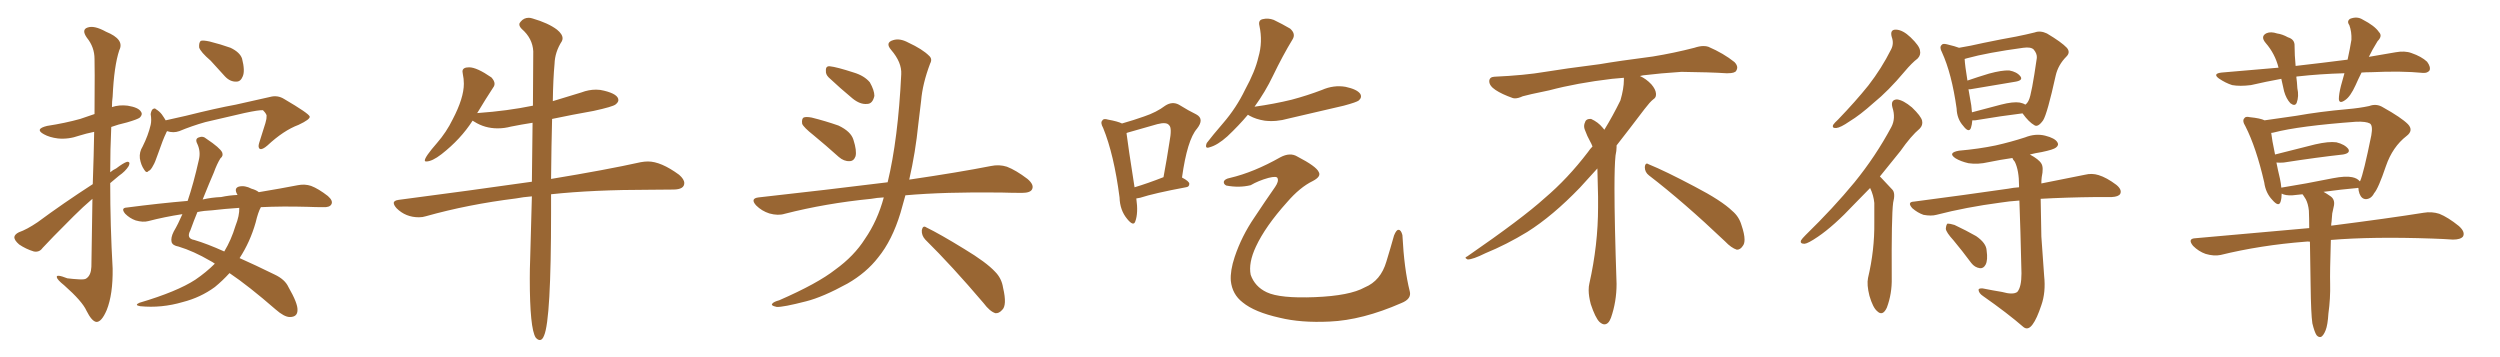 <svg xmlns="http://www.w3.org/2000/svg" xmlns:xlink="http://www.w3.org/1999/xlink" width="1050" height="150"><path fill="#996633" padding="10" d="M38.96 77.34L38.96 77.34Q39.40 64.75 39.55 55.37L39.55 55.37Q36.04 56.10 33.25 56.98L33.25 56.98Q28.71 58.59 24.32 58.15L24.32 58.15Q20.80 57.71 18.46 56.40L18.46 56.40Q14.36 54.20 19.78 52.88L19.78 52.88Q27.39 51.71 33.69 49.95L33.69 49.95Q36.62 48.93 39.70 47.90L39.70 47.90Q39.84 27.10 39.70 24.76L39.70 24.76Q39.70 19.78 36.47 15.82L36.47 15.82Q34.13 12.45 36.77 11.57L36.77 11.57Q39.55 10.55 44.53 13.33L44.53 13.33Q52.44 16.55 50.10 21.09L50.10 21.09Q47.90 27.69 47.31 40.58L47.31 40.58Q47.02 42.63 47.02 44.97L47.02 44.97Q50.10 43.95 53.61 44.38L53.61 44.38Q58.15 45.12 59.18 46.88L59.18 46.88Q60.06 48.05 58.74 49.37L58.74 49.37Q57.86 50.10 53.32 51.42L53.32 51.42Q49.51 52.29 46.73 53.32L46.73 53.32Q46.29 62.70 46.29 72.36L46.29 72.36Q47.46 71.34 48.78 70.75L48.78 70.75Q51.86 68.41 53.32 67.97L53.32 67.97Q54.93 67.82 54.05 69.73L54.05 69.73Q52.73 71.92 49.95 73.83L49.95 73.83Q48.05 75.44 46.29 76.90L46.29 76.90Q46.29 94.78 47.31 112.79L47.31 112.79Q47.46 123.63 44.82 130.22L44.82 130.22Q42.63 135.35 40.43 135.21L40.43 135.21Q38.53 134.91 36.33 130.52L36.33 130.52Q34.57 126.56 26.95 119.82L26.95 119.82Q24.02 117.48 23.88 116.46L23.88 116.46Q23.44 114.99 28.27 116.89L28.27 116.89Q30.62 117.19 33.25 117.33L33.25 117.33Q35.74 117.48 36.33 116.89L36.33 116.89Q38.23 115.58 38.38 112.06L38.38 112.06Q38.67 96.24 38.82 83.50L38.82 83.50Q34.86 86.87 30.91 90.82L30.91 90.82Q20.65 101.07 17.87 104.15L17.87 104.15Q16.55 106.05 14.21 105.62L14.21 105.62Q10.84 104.59 8.06 102.69L8.06 102.69Q6.01 100.93 6.01 99.61L6.01 99.61Q6.15 98.44 7.91 97.56L7.91 97.56Q11.28 96.39 15.82 93.31L15.82 93.31Q26.51 85.40 38.96 77.34ZM88.48 25.49L88.48 25.49Q84.23 21.83 83.64 19.92L83.64 19.92Q83.50 17.72 84.38 17.14L84.38 17.14Q85.40 16.85 88.04 17.43L88.04 17.43Q92.72 18.60 96.83 20.07L96.83 20.07Q100.78 21.97 101.66 24.61L101.66 24.61Q102.98 29.74 101.95 32.08L101.95 32.08Q101.07 34.28 99.32 34.28L99.32 34.28Q96.68 34.42 94.48 32.08L94.48 32.08Q91.26 28.56 88.48 25.49ZM70.17 55.08L70.17 55.08Q69.87 55.52 69.73 55.96L69.73 55.96Q68.55 58.30 66.36 64.60L66.36 64.60Q65.04 68.41 64.45 69.29L64.45 69.29Q63.28 71.63 62.40 71.78L62.40 71.78Q61.52 72.95 60.50 71.19L60.50 71.19Q59.18 69.29 58.74 66.50L58.74 66.50Q58.45 63.87 59.91 61.52L59.91 61.52Q62.26 56.84 63.28 52.44L63.28 52.44Q63.72 50.54 63.28 47.90L63.28 47.90Q63.57 46.29 64.16 45.85L64.16 45.85Q65.04 45.26 65.48 45.85L65.48 45.85Q66.94 46.73 67.97 48.05L67.97 48.05Q68.99 49.51 69.58 50.54L69.58 50.54Q73.97 49.51 78.08 48.63L78.08 48.63Q90.97 45.41 99.02 43.95L99.02 43.95Q107.08 42.19 113.38 40.72L113.38 40.72Q116.60 39.84 119.38 41.60L119.38 41.60Q129.64 47.61 130.08 48.93L130.08 48.93Q130.37 50.10 125.39 52.44L125.39 52.44Q119.09 54.79 112.35 61.08L112.35 61.08Q110.16 62.99 109.13 62.55L109.13 62.55Q108.25 61.96 108.84 60.06L108.84 60.06Q110.16 55.81 111.47 51.71L111.47 51.71Q112.06 49.66 111.91 49.07L111.91 49.07Q112.35 48.19 110.45 46.29L110.45 46.29Q108.84 46.14 102.69 47.46L102.69 47.46Q92.58 49.80 86.28 51.27L86.28 51.27Q80.57 52.88 75.29 55.08L75.29 55.08Q72.80 55.96 70.17 55.08ZM109.57 87.01L109.57 87.01Q108.40 89.06 107.37 93.46L107.37 93.46Q105.03 101.66 100.63 108.40L100.63 108.40Q107.23 111.33 115.28 115.28L115.28 115.28Q119.68 117.33 121.14 120.56L121.14 120.56Q125.10 127.44 124.95 130.22L124.95 130.22Q124.95 133.15 121.73 133.15L121.73 133.15Q119.38 133.15 115.72 129.93L115.72 129.93Q104.44 120.12 96.39 114.70L96.39 114.70Q93.46 117.92 90.23 120.56L90.23 120.56Q84.23 124.95 76.76 126.86L76.76 126.86Q67.82 129.49 58.89 128.61L58.89 128.61Q56.25 128.17 58.59 127.15L58.59 127.15Q74.41 122.46 82.03 117.48L82.03 117.48Q86.57 114.40 90.23 110.74L90.23 110.74Q89.21 110.01 88.33 109.57L88.33 109.57Q81.30 105.47 75 103.56L75 103.56Q72.51 103.13 72.07 101.66L72.07 101.66Q71.63 99.90 72.95 97.27L72.95 97.27Q74.85 94.04 76.61 89.94L76.61 89.94Q68.99 91.11 62.26 92.87L62.26 92.87Q60.06 93.46 56.98 92.58L56.98 92.58Q54.49 91.70 52.59 89.79L52.59 89.79Q50.54 87.30 53.32 87.16L53.32 87.16Q66.80 85.40 78.81 84.38L78.81 84.38Q81.30 77.05 83.50 67.24L83.50 67.24Q84.38 63.72 82.91 60.50L82.91 60.50Q81.74 58.30 83.50 57.71L83.50 57.71Q85.25 56.98 86.72 58.30L86.72 58.30Q92.43 62.11 93.31 64.01L93.31 64.01Q93.90 65.48 92.58 66.50L92.58 66.50Q91.11 68.85 89.79 72.51L89.79 72.51Q88.18 76.17 85.11 83.79L85.11 83.79Q88.92 82.91 92.87 82.76L92.87 82.76Q96.24 82.03 99.76 81.88L99.76 81.88Q99.46 81.15 99.32 81.01L99.32 81.01Q98.44 78.96 100.34 78.37L100.34 78.37Q102.83 77.78 105.62 79.25L105.62 79.25Q107.67 79.83 108.69 80.71L108.69 80.71Q118.36 79.10 125.10 77.78L125.10 77.78Q128.03 77.20 130.66 78.08L130.66 78.08Q133.74 79.25 137.70 82.32L137.70 82.32Q140.04 84.38 139.16 85.84L139.16 85.84Q138.43 87.16 135.64 87.01L135.64 87.01Q132.71 87.01 129.20 86.87L129.20 86.87Q118.36 86.57 109.57 87.01ZM89.06 88.33L89.06 88.33L89.06 88.33Q85.69 88.48 82.91 89.06L82.91 89.06Q81.45 92.58 79.98 96.68L79.98 96.68Q78.08 100.20 81.59 100.78L81.59 100.78Q87.01 102.39 94.19 105.62L94.19 105.62Q97.12 100.78 98.88 94.92L98.88 94.92Q100.63 90.53 100.49 87.30L100.49 87.30Q94.04 87.74 89.06 88.33ZM226.76 142.82L226.76 142.82Q227.78 142.82 228.52 140.92L228.52 140.92Q231.45 134.18 231.45 89.36L231.45 89.36L231.45 81.59Q249.02 79.69 273.49 79.69L273.49 79.69Q278.47 79.69 282.93 79.61Q287.40 79.54 287.40 76.90L287.40 76.90Q287.40 75.29 285.21 73.39L285.21 73.39Q277.59 67.82 272.17 67.82L272.17 67.82Q270.70 67.82 269.09 68.12L269.09 68.12Q254.59 71.34 231.45 75.15L231.45 75.15Q231.59 60.64 231.88 49.95L231.88 49.95Q240.23 48.19 249.32 46.58L249.32 46.58Q257.37 44.82 258.54 43.87Q259.72 42.92 259.72 42.04L259.72 42.04Q259.72 39.55 253.71 38.09L253.71 38.09Q252.10 37.65 250.34 37.65L250.34 37.65Q247.27 37.65 244.19 38.82L244.19 38.82L232.18 42.48Q232.32 33.11 232.91 26.81L232.91 26.81Q233.06 21.83 235.99 17.29L235.99 17.29Q236.28 16.70 236.28 16.11L236.28 16.11Q236.28 14.36 233.94 12.45L233.94 12.45Q230.27 9.67 223.68 7.76L223.68 7.76Q222.80 7.47 222.07 7.47L222.07 7.47Q220.02 7.47 218.70 9.08L218.70 9.08Q218.12 9.67 218.12 10.25L218.12 10.25Q218.12 11.13 219.14 12.16L219.14 12.16Q223.68 16.11 223.97 21.53L223.97 21.53L223.83 44.38Q213.13 46.58 200.83 47.46L200.83 47.46Q200.24 47.46 200.24 47.61L200.24 47.61L200.54 47.31Q204.05 41.46 207.13 36.77L207.13 36.77Q207.71 36.04 207.71 35.16L207.71 35.16Q207.71 33.98 206.40 32.52L206.40 32.52Q200.24 28.27 197.02 28.27L197.02 28.27Q194.24 28.27 194.24 30.03L194.24 30.03L194.38 31.05Q194.82 33.11 194.82 35.16L194.82 35.16Q194.82 41.16 190.14 50.10L190.14 50.10Q187.50 55.52 183.54 60.06L183.54 60.06Q178.42 65.92 178.42 67.38L178.42 67.38Q178.42 67.82 179.00 67.82L179.00 67.82Q181.49 67.82 185.45 64.75L185.45 64.75Q193.51 58.45 198.49 50.68L198.49 50.68L199.22 51.12Q203.61 53.91 209.03 53.91L209.03 53.91Q211.82 53.91 214.60 53.17L214.60 53.17Q218.99 52.29 223.68 51.56L223.68 51.56L223.39 76.32Q197.75 79.98 167.43 83.94L167.43 83.94Q165.38 84.23 165.38 85.25L165.38 85.25Q165.38 86.13 166.55 87.45L166.55 87.45Q170.36 91.26 175.93 91.26L175.93 91.26Q177.54 91.26 178.86 90.82L178.86 90.82Q196.58 85.84 216.65 83.35L216.65 83.35Q219.73 82.76 223.39 82.47L223.39 82.47L222.66 109.13Q222.51 112.94 222.51 117.04L222.51 117.04Q222.51 137.99 225 141.80L225 141.80Q225.88 142.82 226.76 142.82ZM341.75 56.84L341.75 56.84Q337.50 53.47 336.91 52.00L336.91 52.00Q336.62 49.95 337.50 49.37L337.50 49.37Q338.53 48.93 340.87 49.37L340.87 49.37Q346.73 50.83 352.15 52.73L352.15 52.73Q357.42 55.22 358.45 58.74L358.45 58.74Q359.91 63.28 359.33 65.63L359.33 65.63Q358.59 67.68 356.84 67.68L356.84 67.68Q354.49 67.82 352.29 65.92L352.29 65.92Q346.73 60.94 341.75 56.84ZM348.05 32.52L348.05 32.52Q346.73 31.20 346.88 29.74L346.88 29.74Q346.73 27.69 348.49 27.83L348.49 27.83Q351.42 28.13 358.59 30.47L358.59 30.47Q362.99 31.79 365.33 34.57L365.33 34.57Q367.24 37.94 367.24 40.28L367.24 40.28Q366.50 43.65 364.16 43.65L364.16 43.65Q361.23 43.95 358.01 41.31L358.01 41.31Q352.88 37.06 348.05 32.52ZM371.19 82.91L371.19 82.91Q368.26 83.06 365.92 83.50L365.92 83.50Q346.73 85.40 329.59 89.79L329.59 89.79Q326.81 90.67 323.14 89.65L323.14 89.65Q319.92 88.62 317.58 86.28L317.58 86.28Q314.94 83.35 318.60 82.91L318.60 82.91Q347.61 79.69 372.36 76.61L372.36 76.61Q372.66 76.46 372.80 76.61L372.80 76.61Q377.20 58.45 378.52 31.20L378.52 31.20Q378.81 26.22 374.27 20.95L374.27 20.95Q371.63 17.87 375.15 16.85L375.15 16.85Q377.93 15.97 381.45 17.87L381.45 17.87Q387.45 20.65 390.23 23.44L390.23 23.44Q391.70 24.76 390.67 26.66L390.67 26.66Q387.45 35.16 386.87 42.33L386.87 42.33Q386.28 46.73 385.69 52.15L385.69 52.15Q384.52 63.87 381.88 75.44L381.88 75.44Q402.83 72.36 416.16 69.73L416.16 69.73Q419.68 68.99 422.90 70.02L422.90 70.02Q426.71 71.48 431.54 75.15L431.54 75.15Q434.47 77.64 433.45 79.54L433.45 79.54Q432.71 81.01 429.20 81.01L429.20 81.01Q424.95 81.01 420.41 80.86L420.41 80.86Q396.68 80.57 380.27 82.03L380.27 82.03Q379.25 85.69 378.22 89.36L378.22 89.36Q374.71 100.93 368.85 108.11L368.85 108.11Q363.87 114.55 355.96 119.09L355.96 119.09Q345.56 124.80 338.53 126.56L338.53 126.56Q328.86 129.05 326.22 128.91L326.22 128.91Q323.44 128.32 324.46 127.44L324.46 127.44Q325.05 126.71 327.25 126.12L327.25 126.12Q343.36 119.09 350.83 113.23L350.83 113.23Q358.74 107.52 363.28 100.34L363.28 100.34Q368.55 92.72 371.19 82.91ZM388.62 100.63L388.62 100.63L388.62 100.63Q387.01 98.88 387.16 96.68L387.16 96.68Q387.60 94.48 389.06 95.51L389.06 95.51Q394.78 98.29 405.03 104.59L405.03 104.59Q414.26 110.16 417.92 114.11L417.92 114.11Q420.70 116.89 421.29 120.85L421.29 120.85Q423.05 128.32 420.85 130.22L420.85 130.22Q419.53 131.69 418.07 131.54L418.07 131.54Q415.72 130.81 413.09 127.29L413.09 127.29Q399.76 111.62 388.62 100.63ZM477.25 83.35L477.25 83.35Q478.13 89.50 476.81 93.02L476.81 93.02Q476.07 95.21 473.44 91.99L473.44 91.99Q470.36 88.33 470.21 82.91L470.21 82.91Q467.87 64.89 463.33 53.76L463.33 53.76Q462.01 51.42 463.04 50.54L463.04 50.54Q463.48 49.66 465.38 50.24L465.38 50.24Q469.48 50.98 471.24 51.86L471.24 51.86Q476.37 50.39 480.47 48.93L480.47 48.93Q485.74 47.17 489.40 44.38L489.40 44.38Q492.33 42.48 495.12 43.95L495.12 43.95Q499.37 46.58 502.44 48.05L502.44 48.05Q505.96 49.95 502.73 54.05L502.73 54.05Q498.63 58.74 496.44 74.56L496.44 74.56Q499.51 76.17 499.51 77.20L499.51 77.20Q499.51 78.52 498.05 78.66L498.05 78.66Q484.72 81.15 478.86 83.06L478.86 83.06Q477.83 83.20 477.25 83.35ZM476.51 78.66L476.51 78.66Q481.93 77.05 488.67 74.41L488.67 74.41Q490.14 66.50 491.16 59.77L491.16 59.77Q492.33 53.61 491.02 52.59L491.02 52.59Q489.99 51.12 486.04 52.15L486.04 52.15Q480.47 53.76 473.73 55.66L473.73 55.66Q473.14 55.81 473.14 55.96L473.14 55.96Q473.73 60.94 476.51 78.66ZM524.12 48.19L524.12 48.19Q520.31 52.73 515.48 57.28L515.48 57.28Q511.38 60.94 508.15 61.82L508.15 61.82Q505.81 62.70 506.84 60.06L506.84 60.06Q509.18 56.98 513.72 51.71L513.72 51.71Q519.29 45.26 522.95 37.65L522.95 37.65Q527.20 29.88 528.52 24.02L528.52 24.02Q530.42 17.58 528.96 10.84L528.96 10.84Q528.37 8.50 530.27 8.06L530.27 8.06Q532.62 7.47 534.96 8.35L534.96 8.35Q538.62 10.11 541.85 12.01L541.85 12.01Q544.34 14.21 542.87 16.55L542.87 16.55Q538.77 23.29 534.67 31.79L534.67 31.79Q531.45 38.53 526.90 44.82L526.90 44.82Q535.25 43.65 542.43 41.89L542.43 41.89Q549.02 40.14 555.18 37.79L555.18 37.79Q560.16 35.60 565.14 36.47L565.14 36.47Q569.97 37.50 571.29 39.40L571.29 39.40Q572.17 40.87 570.70 42.19L570.70 42.19Q569.82 42.92 564.40 44.38L564.40 44.38Q552.54 47.17 541.11 49.80L541.11 49.80Q535.99 51.27 531.15 50.68L531.15 50.68Q527.49 50.10 524.85 48.63L524.85 48.63Q524.27 48.34 524.12 48.19ZM516.65 74.71L516.65 74.71L516.65 74.71Q526.61 72.36 537.74 66.06L537.74 66.06Q541.85 63.87 544.92 65.77L544.92 65.77Q552.83 69.87 553.86 72.22L553.86 72.22Q555.03 74.12 551.37 76.03L551.37 76.03Q545.95 78.66 540.53 84.96L540.53 84.96Q531.45 95.07 527.49 103.56L527.49 103.56Q524.27 110.45 525.29 115.43L525.29 115.43Q527.05 120.41 532.03 122.75L532.03 122.75Q537.60 125.39 552.25 124.80L552.25 124.80Q566.89 124.22 573.19 120.70L573.19 120.70Q579.93 117.92 582.28 109.86L582.28 109.86Q584.03 104.15 585.50 98.88L585.50 98.88Q586.52 96.39 587.40 96.53L587.40 96.53Q588.43 96.53 589.01 98.73L589.01 98.73Q589.75 113.09 592.09 122.31L592.09 122.31Q592.97 125.54 588.57 127.29L588.57 127.29Q572.17 134.47 558.40 135.06L558.40 135.06Q546.39 135.64 537.45 133.45L537.45 133.45Q526.90 131.10 521.92 127.00L521.92 127.00Q517.53 123.63 516.94 117.92L516.94 117.92Q516.65 113.67 518.55 107.96L518.55 107.96Q521.48 99.17 526.90 91.26L526.90 91.26Q531.45 84.38 535.55 78.52L535.55 78.52Q537.16 76.17 536.57 74.85L536.57 74.85Q536.28 73.83 532.76 74.71L532.76 74.71Q528.52 75.88 525.29 77.78L525.29 77.78Q520.46 78.96 515.04 77.93L515.04 77.93Q513.87 77.34 514.01 76.32L514.01 76.32Q514.31 75.15 516.65 74.71ZM692.58 73.68L692.58 73.68Q690.82 72.36 690.82 70.17L690.82 70.17Q690.97 68.70 691.70 68.70L691.70 68.70Q691.99 68.70 692.43 68.99L692.43 68.99Q699.32 71.78 711.77 78.37L711.77 78.37Q723.05 84.23 727.59 88.62L727.59 88.62Q730.37 90.97 731.40 94.48L731.40 94.48Q732.71 98.29 732.71 100.63L732.71 100.63Q732.71 102.39 731.98 103.27L731.98 103.27Q730.96 104.88 729.49 104.88L729.49 104.88Q727.15 104.15 724.51 101.37L724.51 101.37Q707.08 84.81 692.58 73.68ZM682.03 33.54L682.03 33.54L682.03 32.67Q679.25 32.96 677.05 33.11L677.05 33.11Q662.26 34.86 650.68 37.94L650.68 37.94Q641.46 39.84 639.55 40.43L639.55 40.43Q637.65 41.31 636.33 41.31L636.33 41.31Q635.74 41.31 635.30 41.16L635.30 41.16Q630.76 39.55 628.13 37.79L628.13 37.79Q625.49 36.04 625.49 34.13L625.49 34.13L625.49 33.98Q625.63 32.37 627.54 32.23L627.54 32.23Q640.43 31.64 648.93 30.18L648.93 30.18Q656.84 28.86 671.92 26.95L671.92 26.95Q679.54 25.63 694.19 23.73L694.19 23.73Q703.13 22.27 711.62 20.07L711.62 20.07Q713.82 19.34 715.43 19.34L715.43 19.34Q716.60 19.34 717.48 19.63L717.48 19.63Q723.93 22.41 728.47 26.07L728.47 26.07Q729.64 27.25 729.64 28.42L729.64 28.42Q729.64 29.00 729.20 29.74L729.20 29.74Q728.61 30.76 725.68 30.76L725.68 30.76L724.95 30.76Q718.21 30.32 706.20 30.18L706.20 30.18Q697.27 30.76 690.09 31.64L690.09 31.64Q689.21 31.79 688.77 31.93L688.77 31.93Q691.41 33.11 693.60 35.45L693.60 35.45Q695.36 37.50 695.51 39.26L695.51 39.26L695.51 39.84Q695.51 41.02 694.34 41.75L694.34 41.75Q693.02 42.77 690.67 45.85L690.67 45.85Q684.23 54.35 678.96 61.08L678.96 61.08L678.96 61.82Q678.96 63.28 678.52 65.33L678.52 65.33Q678.08 69.43 678.08 79.25L678.08 79.25Q678.08 93.46 678.96 119.24L678.96 119.24Q678.96 126.71 676.61 133.45L676.61 133.45Q675.59 136.23 673.83 136.23L673.83 136.23Q672.95 136.23 671.78 135.21L671.78 135.21Q670.02 133.45 668.12 127.73L668.12 127.73Q667.24 124.37 667.24 121.88L667.24 121.88Q667.24 120.26 667.53 119.09L667.53 119.09Q671.19 102.83 671.19 87.01L671.19 87.01L671.19 82.62Q671.04 76.61 670.90 70.75L670.90 70.75Q666.80 75.29 663.57 78.81L663.57 78.81Q652.15 90.67 641.46 97.41L641.46 97.41Q632.81 102.69 623.88 106.35L623.88 106.35Q618.60 108.98 616.41 108.98L616.41 108.98Q615.53 108.54 615.53 108.25L615.53 108.25Q615.53 107.96 616.26 107.67L616.26 107.67Q639.40 91.70 648.78 83.20L648.78 83.20Q658.45 75 666.94 63.87L666.94 63.87Q667.82 62.55 668.85 61.52L668.85 61.52Q668.41 60.35 667.82 59.33L667.82 59.33Q666.65 57.28 665.63 54.49L665.63 54.49Q665.33 53.76 665.33 53.03L665.33 53.03Q665.33 52.00 665.92 50.83L665.92 50.83Q666.50 49.95 667.82 49.95L667.82 49.95L668.26 49.95Q671.19 51.27 673.10 53.61L673.10 53.61Q673.39 53.91 673.83 54.49L673.83 54.49Q677.34 48.78 680.57 42.19L680.57 42.19Q682.03 37.21 682.03 33.54ZM794.53 15.53L794.53 15.53Q793.65 12.30 796.44 12.45L796.44 12.45Q799.22 12.60 802.44 15.67L802.44 15.67Q806.25 19.34 806.40 21.24L806.40 21.24Q806.84 23.14 805.37 24.61L805.37 24.61Q803.03 26.37 799.95 30.03L799.95 30.03Q793.07 38.23 786.91 43.21L786.91 43.21Q781.20 48.34 776.81 50.98L776.81 50.98Q773.00 53.61 771.24 53.76L771.24 53.76Q769.34 53.91 769.92 52.44L769.92 52.44Q770.51 51.56 771.97 50.24L771.97 50.24Q779.30 42.63 784.72 35.89L784.72 35.89Q790.28 28.71 794.24 20.80L794.24 20.80Q795.56 18.31 794.53 15.53ZM785.45 78.96L785.45 78.96Q781.93 82.62 778.86 85.69L778.86 85.69Q770.21 94.92 763.48 99.46L763.48 99.46Q759.38 102.25 757.91 102.39L757.91 102.39Q755.86 102.39 756.45 100.93L756.45 100.93Q756.88 100.20 758.35 98.73L758.35 98.73Q770.07 87.30 778.86 76.61L778.86 76.61Q787.79 65.63 794.38 53.32L794.38 53.32Q796.29 49.66 794.82 45.12L794.82 45.12Q793.95 41.89 796.73 41.75L796.73 41.75Q799.37 42.04 803.03 45.12L803.03 45.12Q806.84 48.78 807.28 50.68L807.28 50.68Q807.71 52.59 806.25 54.05L806.25 54.05Q802.59 57.13 798.19 63.43L798.19 63.43Q793.65 69.14 789.55 74.12L789.55 74.12Q789.84 74.41 790.28 74.85L790.28 74.85Q792.19 76.90 794.82 79.69L794.82 79.69Q796.14 81.15 795.12 85.11L795.12 85.11Q794.38 90.82 794.53 116.75L794.53 116.75Q794.68 123.34 792.48 129.20L792.48 129.20Q790.72 133.01 788.38 130.66L788.38 130.66Q786.62 129.20 785.16 124.22L785.16 124.22Q783.98 119.53 784.57 116.75L784.57 116.75Q787.35 105.03 787.21 93.46L787.21 93.46Q787.21 89.36 787.21 85.25L787.21 85.25Q786.91 82.03 785.45 78.96ZM828.37 50.54L828.37 50.54Q828.22 52.44 827.78 53.76L827.78 53.76Q826.90 55.96 824.56 52.88L824.56 52.88Q821.92 49.95 821.78 45.56L821.78 45.56Q819.73 30.91 815.63 21.97L815.63 21.97Q814.45 19.78 815.48 18.90L815.48 18.90Q815.92 18.16 817.68 18.60L817.68 18.60Q821.34 19.48 822.80 20.07L822.80 20.07Q827.34 19.34 833.06 18.02L833.06 18.02Q840.82 16.41 846.68 15.38L846.68 15.38Q851.07 14.50 854.59 13.62L854.59 13.62Q856.93 12.74 859.72 14.06L859.72 14.06Q865.87 17.72 868.07 20.07L868.07 20.07Q869.68 21.97 867.92 23.73L867.92 23.73Q864.40 27.25 863.38 31.79L863.38 31.79L863.38 31.79Q859.86 47.75 858.11 50.54L858.11 50.54Q855.91 53.61 854.44 52.59L854.44 52.59Q852.10 51.27 849.46 47.61L849.46 47.61Q840.97 48.63 829.54 50.54L829.54 50.54Q828.81 50.54 828.37 50.54ZM848.29 43.07L848.29 43.07Q849.76 43.36 850.63 43.95L850.63 43.95Q851.51 43.36 852.10 42.04L852.10 42.04Q853.27 39.70 855.47 24.32L855.47 24.32Q855.62 22.56 854.15 20.80L854.15 20.80Q852.98 19.63 849.76 20.07L849.76 20.07Q834.67 22.12 826.17 24.46L826.17 24.46Q825.59 24.61 825.15 24.76L825.15 24.76Q825.29 27.54 826.32 33.84L826.32 33.84Q830.57 32.37 835.40 30.91L835.40 30.91Q840.82 29.44 843.90 29.59L843.90 29.59Q847.12 30.18 848.58 32.08L848.58 32.08Q849.76 33.69 846.68 34.28L846.68 34.28Q838.62 35.60 827.49 37.50L827.49 37.50Q826.90 37.50 826.76 37.50L826.76 37.50Q827.34 40.58 827.93 44.24L827.93 44.24Q828.08 45.70 828.22 47.17L828.22 47.17Q833.64 45.70 840.38 43.95L840.38 43.95Q845.51 42.63 848.29 43.07ZM840.82 122.61L840.82 122.61Q845.51 123.93 847.27 122.61L847.27 122.61Q849.02 120.56 849.02 114.84L849.02 114.84Q848.58 95.36 848.14 84.23L848.14 84.23Q843.75 84.52 840.09 85.11L840.09 85.11Q825.73 87.01 813.28 90.23L813.28 90.23Q811.08 90.82 807.86 90.23L807.86 90.23Q805.37 89.36 803.17 87.45L803.17 87.45Q800.83 84.81 803.91 84.67L803.91 84.67Q825.29 81.88 843.46 79.25L843.46 79.25Q845.65 78.81 848.00 78.66L848.00 78.66Q848.00 78.08 848.00 77.93L848.00 77.93Q848.00 71.63 846.24 67.97L846.24 67.97Q845.36 66.94 845.21 66.36L845.21 66.36Q840.09 67.09 835.11 68.12L835.11 68.12Q830.71 69.14 826.76 68.55L826.76 68.55Q823.54 67.82 821.34 66.50L821.34 66.50Q817.82 64.16 822.80 63.28L822.80 63.28Q831.15 62.55 838.18 61.08L838.18 61.08Q844.63 59.62 850.49 57.71L850.49 57.71Q854.88 55.96 858.98 56.98L858.98 56.98Q863.09 58.01 864.11 59.77L864.11 59.77Q864.84 60.94 863.53 61.96L863.53 61.96Q862.50 62.84 857.52 63.87L857.52 63.87Q854.74 64.31 852.54 64.89L852.54 64.89Q856.35 66.94 857.37 68.70L857.37 68.70Q858.40 70.31 857.52 74.41L857.52 74.41Q857.37 75.59 857.37 77.05L857.37 77.05Q868.07 74.85 875.68 73.39L875.68 73.39Q878.61 72.66 881.40 73.54L881.40 73.54Q884.77 74.56 888.87 77.64L888.87 77.64Q891.36 79.69 890.48 81.45L890.48 81.45Q889.75 82.62 886.96 82.76L886.96 82.76Q883.89 82.76 880.37 82.76L880.37 82.76Q867.33 82.91 857.08 83.50L857.08 83.50Q857.23 91.26 857.37 99.32L857.37 99.32Q858.11 109.28 858.54 115.87L858.54 115.87Q859.28 122.75 857.37 128.17L857.37 128.17Q855.47 133.89 853.71 136.23L853.71 136.23Q851.81 138.87 849.90 137.40L849.90 137.40Q843.16 131.54 832.91 124.37L832.91 124.37Q831.15 123.19 831.01 121.88L831.01 121.88Q830.86 121.00 832.76 121.14L832.76 121.14Q837.16 122.02 840.82 122.61ZM820.46 100.93L820.46 100.93L820.46 100.93Q817.38 97.56 817.24 96.09L817.24 96.09Q817.38 94.34 817.97 93.90L817.97 93.90Q818.99 93.90 820.90 94.48L820.90 94.48Q825.88 96.83 829.98 99.17L829.98 99.17Q834.23 102.10 834.38 105.18L834.38 105.18Q834.96 109.28 833.94 111.18L833.94 111.18Q833.06 112.79 831.59 112.65L831.59 112.65Q829.39 112.35 827.93 110.45L827.93 110.45Q824.12 105.32 820.46 100.93ZM984.67 30.76L984.67 30.76Q974.41 31.05 965.19 32.08L965.19 32.08Q964.60 32.08 964.45 32.23L964.45 32.23Q964.75 34.42 964.89 37.06L964.89 37.06Q965.63 40.43 964.60 43.21L964.60 43.21Q963.87 44.82 961.96 43.36L961.96 43.36Q960.21 41.46 959.33 38.38L959.33 38.38Q958.74 35.74 958.15 33.11L958.15 33.11Q951.71 34.28 945.41 35.74L945.41 35.74Q940.72 36.33 937.50 35.74L937.50 35.74Q934.72 34.86 931.93 32.96L931.93 32.96Q929.15 30.91 933.11 30.47L933.11 30.47Q945.41 29.44 956.98 28.42L956.98 28.42Q955.52 22.56 951.56 18.02L951.56 18.02Q949.22 15.23 952.00 13.92L952.00 13.92Q953.76 13.18 956.40 14.06L956.40 14.06Q958.59 14.36 960.94 15.67L960.94 15.67Q963.87 16.55 963.72 19.34L963.72 19.34Q963.72 23.14 964.16 27.69L964.16 27.69Q975.73 26.37 985.99 25.05L985.99 25.05Q987.01 20.36 987.60 16.70L987.60 16.70Q987.74 13.33 986.72 10.55L986.72 10.55Q985.55 8.94 987.01 7.91L987.01 7.91Q989.94 6.74 992.29 8.20L992.29 8.20Q997.41 10.84 999.17 13.48L999.17 13.48Q1000.78 15.09 998.58 17.29L998.58 17.29Q996.24 21.09 994.92 23.88L994.92 23.88Q1000.63 22.85 1006.05 21.97L1006.05 21.97Q1010.01 21.24 1012.79 22.27L1012.79 22.27Q1017.04 23.73 1019.38 25.93L1019.38 25.93Q1021.00 28.13 1020.41 29.59L1020.41 29.59Q1019.53 30.76 1017.63 30.62L1017.63 30.62Q1008.69 29.74 995.95 30.32L995.95 30.32Q993.75 30.32 991.85 30.47L991.85 30.47Q990.38 33.40 989.36 35.74L989.36 35.74Q987.16 40.58 984.96 42.04L984.96 42.04Q982.47 43.80 982.32 41.60L982.32 41.60Q982.32 39.55 983.20 36.04L983.20 36.04Q984.08 33.11 984.67 30.76ZM977.93 131.69L977.93 131.69Q977.64 136.52 976.76 138.72L976.76 138.72Q975.88 140.92 974.85 141.50L974.85 141.50Q973.83 141.80 972.95 140.77L972.95 140.77Q972.07 139.45 971.19 135.79L971.19 135.79Q970.61 131.84 970.46 119.82L970.46 119.82Q970.31 109.57 970.17 101.51L970.17 101.51Q969.14 101.37 968.26 101.51L968.26 101.51Q949.37 102.98 932.67 107.08L932.67 107.08Q929.88 107.67 926.37 106.64L926.37 106.64Q923.44 105.62 921.09 103.27L921.09 103.27Q918.60 100.20 922.12 100.05L922.12 100.05Q947.75 97.71 969.87 95.80L969.87 95.80Q969.87 91.70 969.73 88.48L969.73 88.48Q969.43 85.55 968.41 83.64L968.41 83.64Q967.97 82.91 967.38 82.03L967.38 82.03Q967.09 81.74 967.09 81.59L967.09 81.59Q964.75 81.88 962.84 82.03L962.84 82.03Q959.77 82.18 958.30 81.30L958.30 81.30Q958.30 83.20 957.86 84.67L957.86 84.67Q957.13 87.16 954.35 83.94L954.35 83.94Q951.56 81.01 950.98 76.61L950.98 76.61Q947.61 61.96 943.07 53.03L943.07 53.03Q941.60 50.68 942.63 49.66L942.63 49.66Q943.07 48.78 944.97 49.22L944.97 49.22Q949.37 49.66 951.12 50.54L951.12 50.54Q956.84 49.66 964.45 48.63L964.45 48.63Q974.27 46.88 985.84 45.85L985.84 45.85Q990.97 45.41 995.07 44.53L995.07 44.53Q998.14 43.36 1000.93 45.12L1000.93 45.12Q1008.54 49.37 1011.33 52.15L1011.33 52.15Q1013.82 54.79 1010.74 57.13L1010.74 57.13Q1004.88 61.67 1002.10 69.73L1002.10 69.73Q998.88 79.25 997.12 81.15L997.12 81.15Q995.95 83.50 993.75 83.64L993.75 83.64Q991.85 83.64 990.97 81.30L990.97 81.30Q990.53 79.98 990.53 78.96L990.53 78.96Q990.23 78.81 990.09 78.96L990.09 78.96Q983.50 79.54 975.88 80.57L975.88 80.57Q977.20 81.30 978.66 82.32L978.66 82.32Q980.71 83.64 980.27 86.28L980.27 86.28Q979.98 87.74 979.54 89.65L979.54 89.65Q979.39 90.82 979.25 93.16L979.25 93.16Q979.10 93.90 979.10 94.78L979.10 94.78Q1003.27 91.70 1017.92 89.36L1017.92 89.36Q1021.29 88.77 1024.51 89.79L1024.51 89.79Q1028.17 91.26 1032.71 94.92L1032.71 94.92Q1035.50 97.41 1034.47 99.32L1034.47 99.32Q1033.45 100.63 1030.22 100.63L1030.22 100.63Q1026.12 100.34 1021.58 100.20L1021.58 100.20Q996.53 99.32 978.96 100.78L978.96 100.78Q978.52 114.70 978.66 119.09L978.66 119.09Q978.81 125.39 977.93 131.69ZM957.57 75L957.57 75L957.57 75Q958.01 77.05 958.15 78.81L958.15 78.81Q968.26 77.20 979.83 74.85L979.83 74.85Q985.11 73.83 987.89 74.41L987.89 74.41Q990.09 74.85 991.11 76.17L991.11 76.17Q991.11 76.03 991.26 76.03L991.26 76.03Q992.72 72.80 995.95 56.84L995.95 56.84Q996.68 52.73 995.36 51.86L995.36 51.86Q993.75 50.98 989.65 51.12L989.65 51.12Q965.63 52.88 954.93 55.66L954.93 55.66Q954.35 55.81 953.91 55.81L953.91 55.81Q954.20 58.59 955.52 64.89L955.52 64.89Q962.99 62.99 972.36 60.64L972.36 60.64Q978.08 59.33 981.30 59.77L981.30 59.77Q984.81 60.64 986.28 62.55L986.28 62.55Q987.30 64.31 984.08 64.89L984.08 64.89Q973.39 66.06 959.18 68.26L959.18 68.26Q957.42 68.41 956.10 68.26L956.10 68.26Q956.69 71.34 957.57 75Z"/></svg>